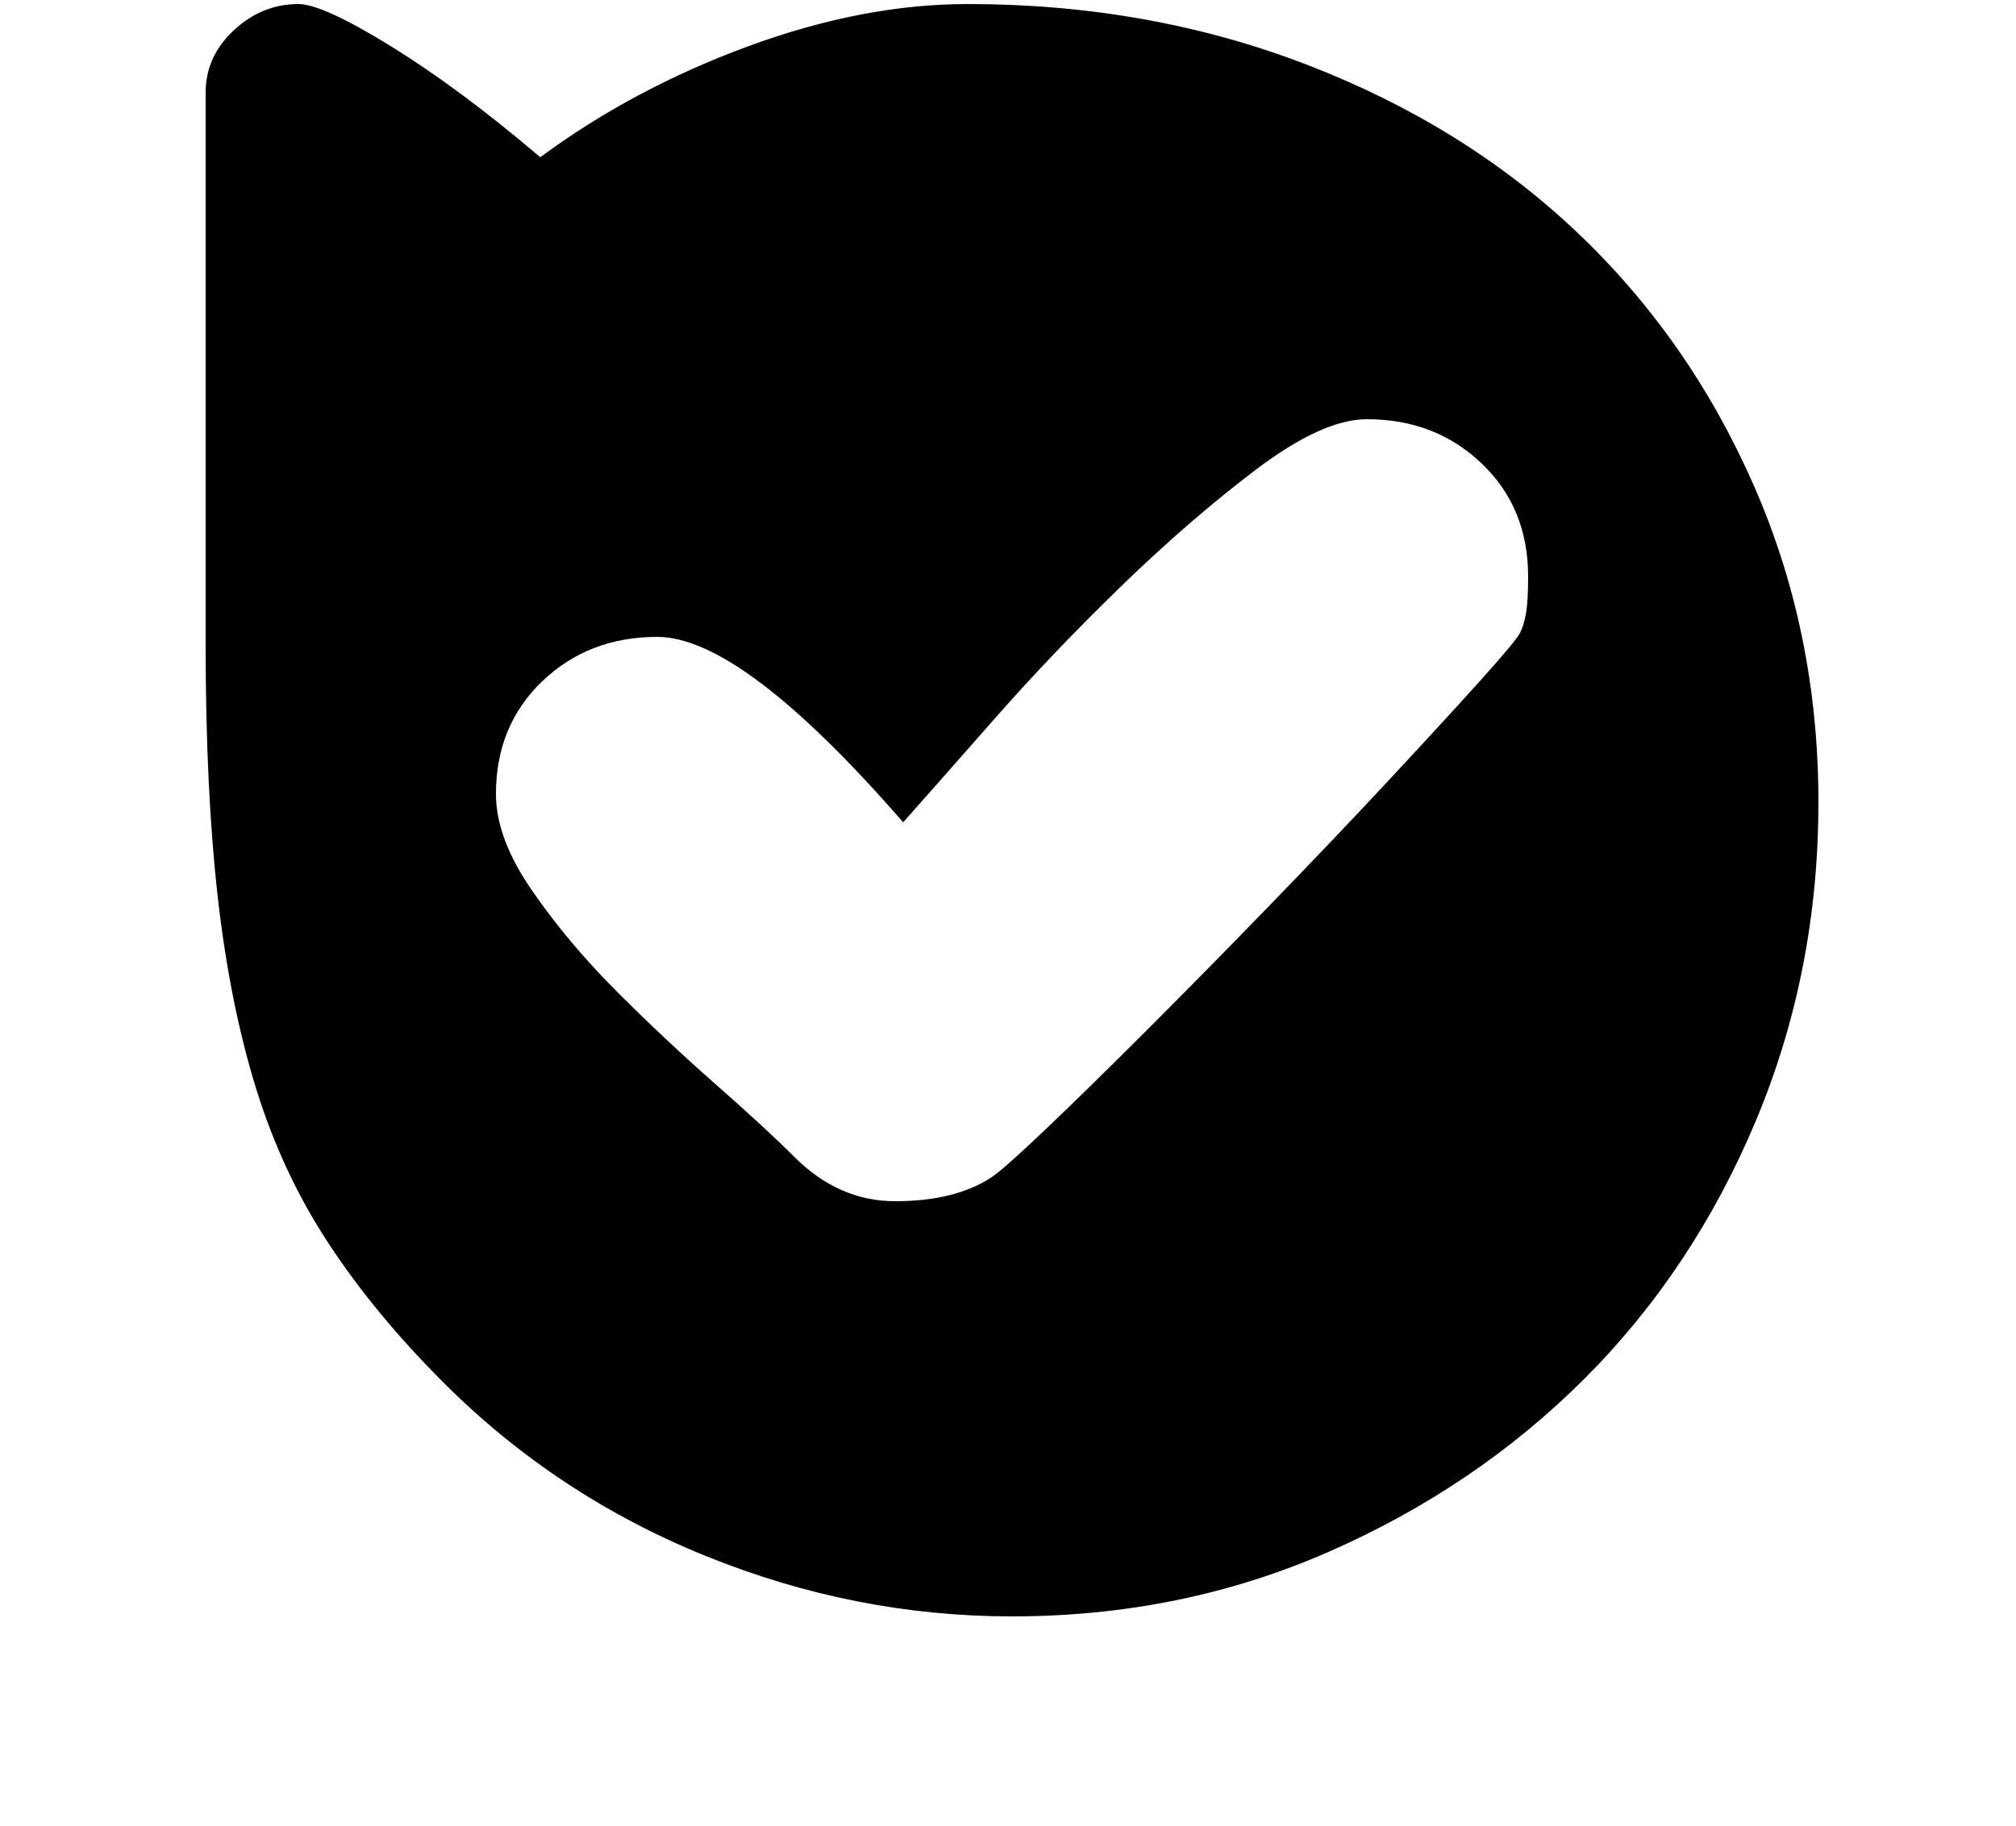 <?xml version="1.0" encoding="UTF-8" standalone="no"?>
<svg width="176.389mm" height="159.808mm" viewBox="0 0 500 453" xmlns="http://www.w3.org/2000/svg" xmlns:xlink="http://www.w3.org/1999/xlink" version="1.2" baseProfile="tiny">
<title>Bale</title>
<desc>Generated with Qt</desc>
<defs>
</defs>
<g fill="#" stroke="black" stroke-width="1" fill-rule="evenodd" stroke-linecap="square" stroke-linejoin="bevel" font-size="25">

<g fill="#" stroke="#000000" stroke-opacity="1" stroke-width="1" stroke-linecap="square" stroke-linejoin="bevel" transform="matrix(1,0,0,1,0,0)" font-family="MS Shell Dlg 2" font-size="25" font-weight="400" font-style="normal">
</g>

<g fill="#" fill-opacity="1" stroke="none" transform="matrix(1,0,0,1,0,0)" font-family="MS Shell Dlg 2" font-size="25" font-weight="400" font-style="normal">
<path vector-effect="none" fill-rule="nonzero" d="M240,1 C222.667,1 204.5,4.5 185.5,11.5 C166.5,18.5 149.333,27.667 134,39 C120.667,27.667 108.333,18.5 97,11.5 C85.667,4.5 78,1 74,1 C68,1 62.667,3.167 58,7.5 C53.333,11.833 51,17 51,23 L51,160 C51,184 52,204.833 54,222.5 C56,240.167 59.167,256 63.5,270 C67.833,284 73.833,296.833 81.5,308.5 C89.167,320.167 98.667,331.667 110,343 C128.667,361.667 150.333,376 175,386 C199.667,396 225,401 251,401 C279,401 305.167,395.667 329.5,385 C353.833,374.333 375,360 393,342 C411,324 425.167,302.667 435.5,278 C445.833,253.333 451,227 451,199 C451,171 445.667,144.833 435,120.5 C424.333,96.167 409.667,75.167 391,57.5 C372.333,39.833 350,26 324,16 C298,6 270,1 240,1 M222,298 C212.667,298 204.333,294.333 197,287 C192.333,282.333 185.833,276.333 177.5,269 C169.167,261.667 161,254 153,246 C145,238 138,229.667 132,221 C126,212.333 123,204.333 123,197 C123,185.667 126.833,176.333 134.5,169 C142.167,161.667 151.667,158 163,158 C177,158 197.333,173.333 224,204 C229.333,198 236.833,189.5 246.5,178.5 C256.167,167.5 266.667,156.5 278,145.5 C289.333,134.5 300.5,124.833 311.5,116.5 C322.5,108.167 331.667,104 339,104 C350.333,104 359.833,107.667 367.5,115 C375.167,122.333 379,131.667 379,143 C379,147 378.833,150 378.5,152 C378.167,154 377.667,155.667 377,157 C376.333,158.333 373,162.333 367,169 C361,175.667 353.5,183.833 344.5,193.5 C335.5,203.167 325.667,213.5 315,224.5 C304.333,235.5 294.167,245.833 284.5,255.5 C274.833,265.167 266.5,273.333 259.5,280 C252.5,286.667 248,290.667 246,292 C240,296 232,298 222,298 "/>
</g>

<g fill="#" stroke="#000000" stroke-opacity="1" stroke-width="1" stroke-linecap="square" stroke-linejoin="bevel" transform="matrix(1,0,0,1,0,0)" font-family="MS Shell Dlg 2" font-size="25" font-weight="400" font-style="normal">
</g>
</g>
</svg>
